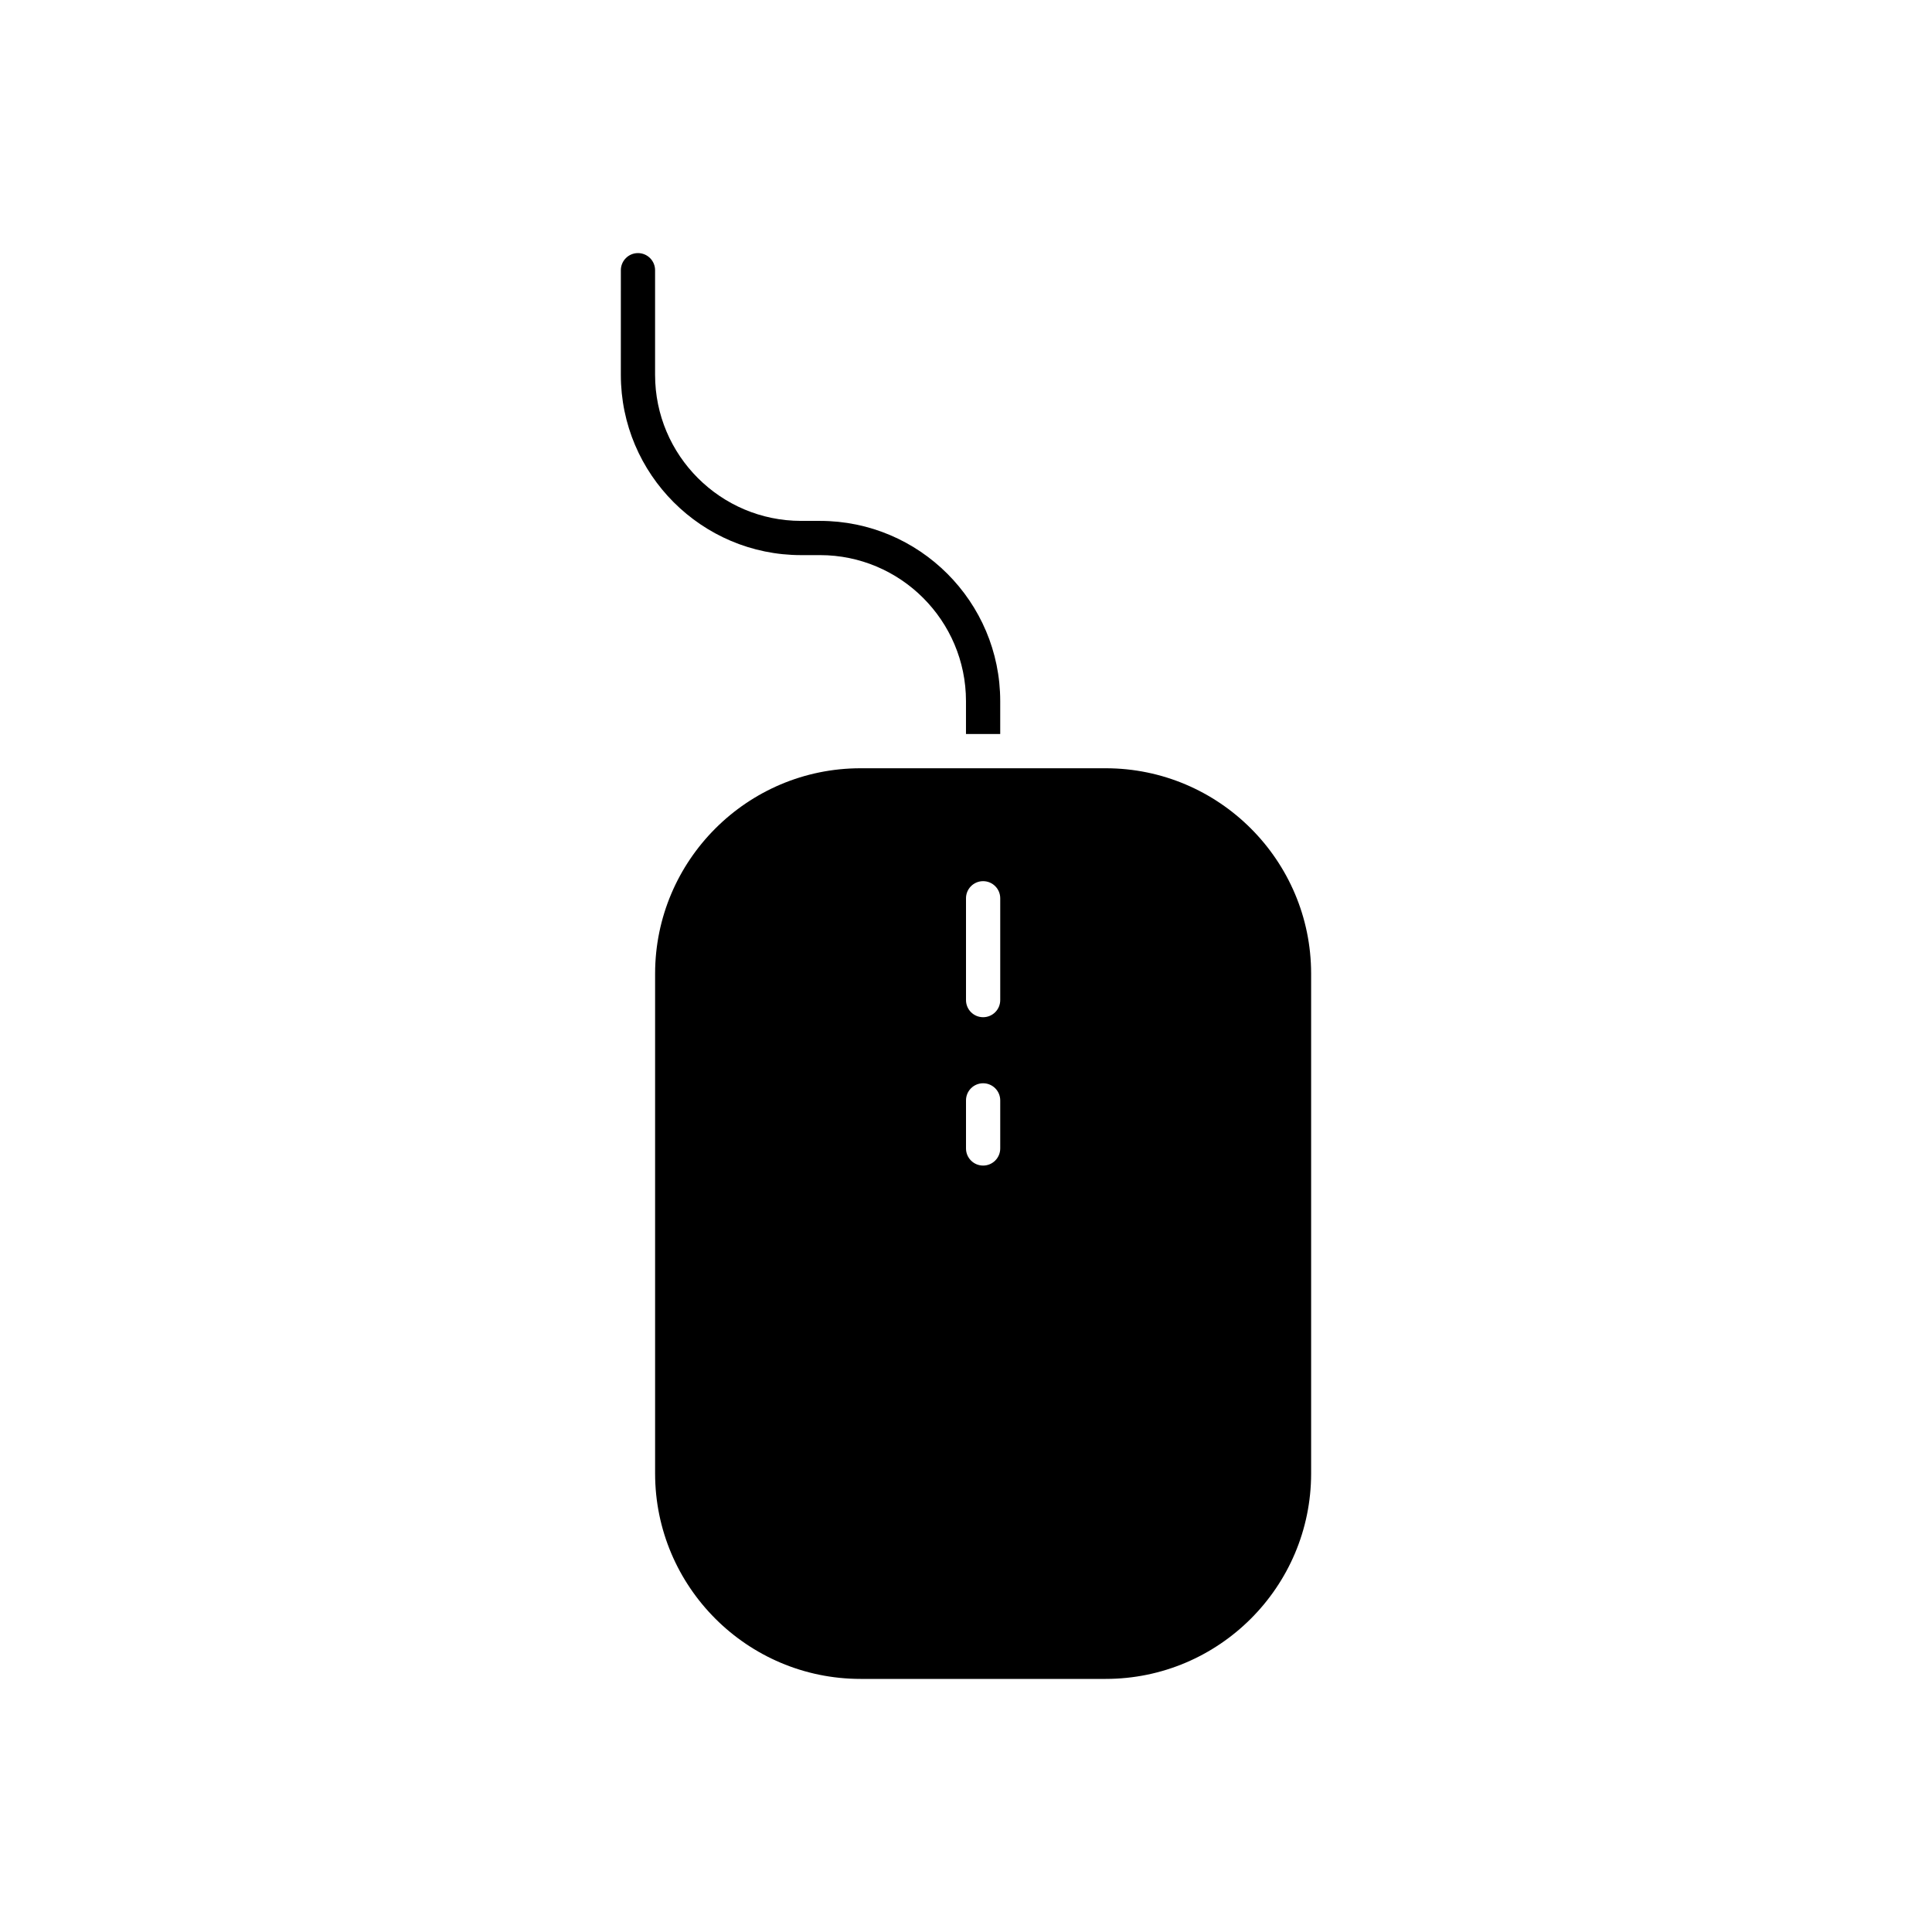 <?xml version="1.0" encoding="UTF-8"?>
<!-- Uploaded to: ICON Repo, www.iconrepo.com, Generator: ICON Repo Mixer Tools -->
<svg fill="#000000" width="800px" height="800px" version="1.1" viewBox="144 144 512 512" xmlns="http://www.w3.org/2000/svg">
 <g>
  <path d="m317.61 402.04v132.45c0 30.016 24.422 54.438 54.438 54.438h64.973c30.016 0 54.441-24.422 54.441-54.441v-132.45c0-30.016-24.422-54.441-54.441-54.441h-64.973c-30.016 0-54.438 24.426-54.438 54.441zm82.391-19.988c0-2.504 2.031-4.535 4.535-4.535s4.535 2.031 4.535 4.535v26.984c0 2.504-2.031 4.535-4.535 4.535s-4.535-2.031-4.535-4.535zm0 53.559c0-2.504 2.031-4.535 4.535-4.535s4.535 2.031 4.535 4.535v12.742c0 2.504-2.031 4.535-4.535 4.535s-4.535-2.031-4.535-4.535z"/>
  <path d="m356.3 291.11h5c21.336 0 38.695 17.359 38.695 38.703v8.707h9.074v-8.707c0-26.34-21.43-47.773-47.77-47.773h-5c-21.34 0-38.695-17.359-38.695-38.695v-27.738c0-2.504-2.031-4.535-4.535-4.535-2.504 0-4.535 2.031-4.535 4.535l-0.004 27.734c0 26.34 21.434 47.77 47.77 47.77z"/>
 </g>
</svg>